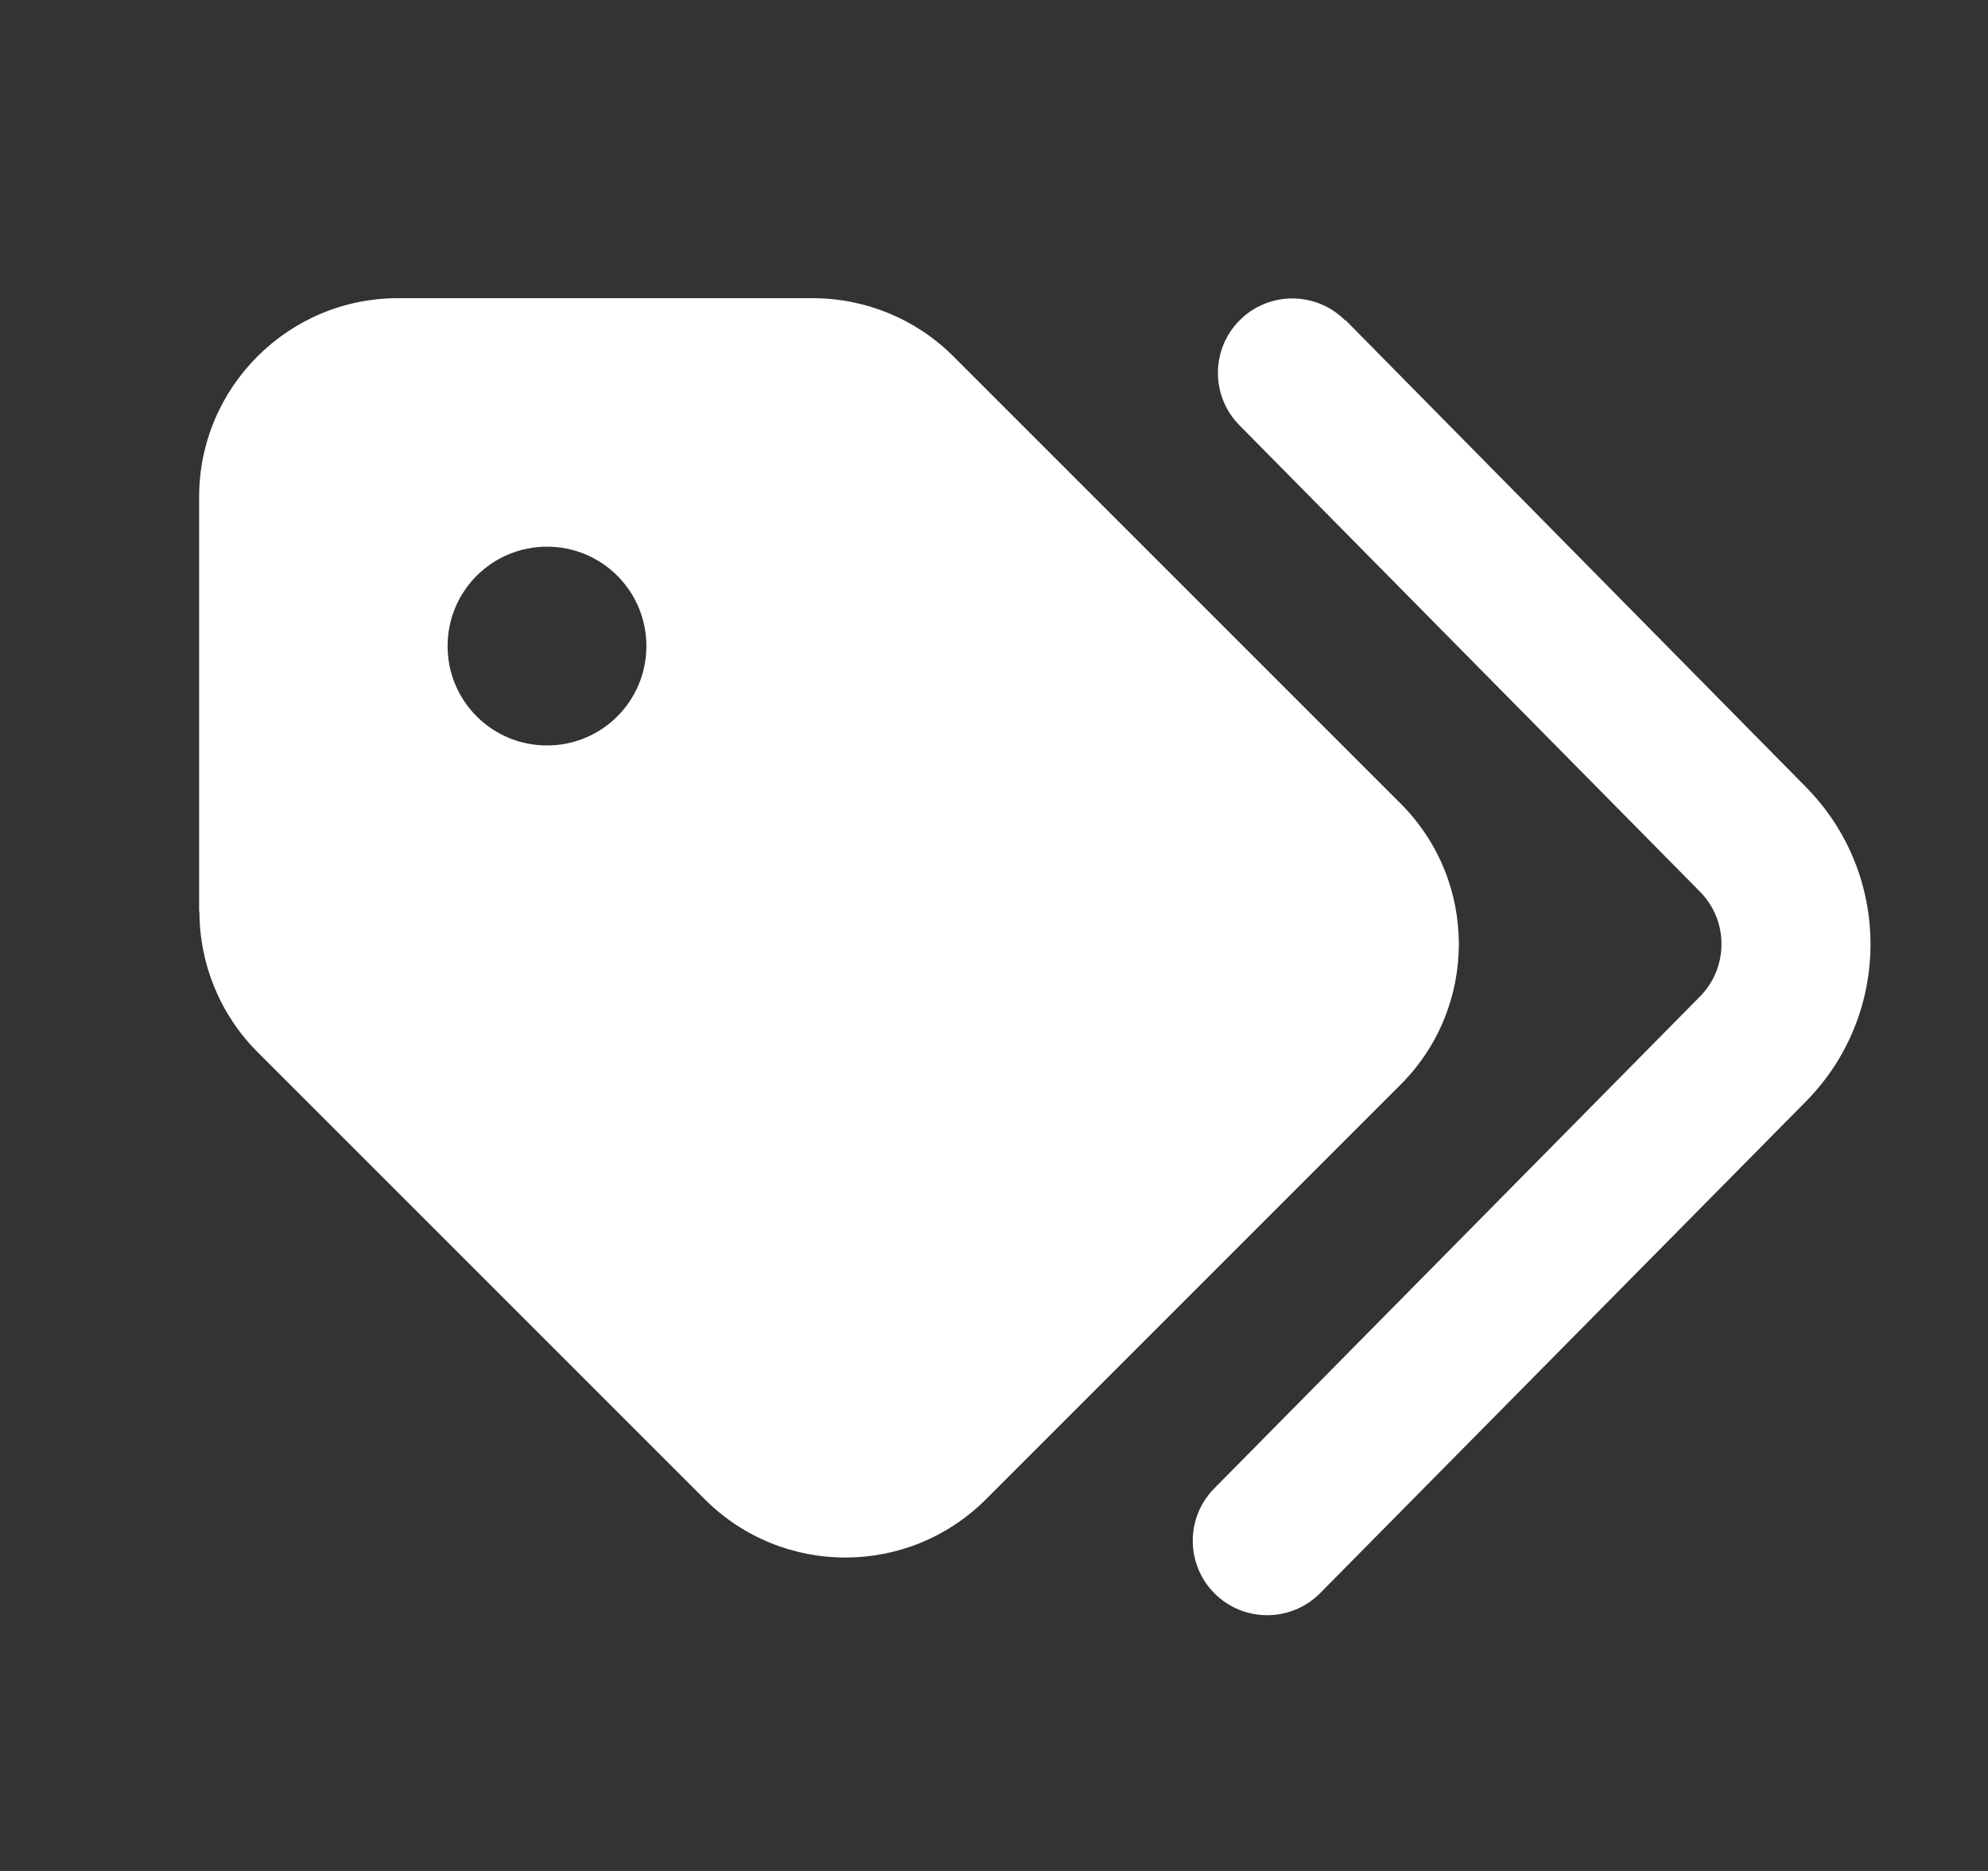 <svg width="68" height="64" viewBox="0 0 68 64" fill="none" xmlns="http://www.w3.org/2000/svg">
<rect x="0" y="0" width="68" height="64" fill="#333333" stroke="none"/>
<path d="M46.027 10.954L61.774 26.924C64.717 29.909 64.717 34.691 61.774 37.676L45.156 54.496C44.168 55.494 42.553 55.505 41.554 54.517C40.556 53.529 40.545 51.914 41.533 50.915L58.151 34.085C59.128 33.097 59.128 31.492 58.151 30.504L42.394 14.546C41.406 13.547 41.416 11.932 42.415 10.944C43.414 9.956 45.029 9.966 46.017 10.965L46.027 10.954ZM6.811 31.184V17C6.811 13.249 9.86 10.2 13.611 10.2H27.795C29.601 10.2 31.333 10.912 32.608 12.187L47.908 27.487C50.564 30.143 50.564 34.446 47.908 37.102L33.724 51.287C31.067 53.943 26.764 53.943 24.108 51.287L8.808 35.987C7.533 34.712 6.821 32.98 6.821 31.174L6.811 31.184ZM22.11 22.1C22.11 20.219 20.591 18.7 18.71 18.7C16.83 18.7 15.31 20.219 15.31 22.1C15.31 23.981 16.83 25.5 18.71 25.5C20.591 25.5 22.11 23.981 22.11 22.1Z" fill="white"/>
</svg>

